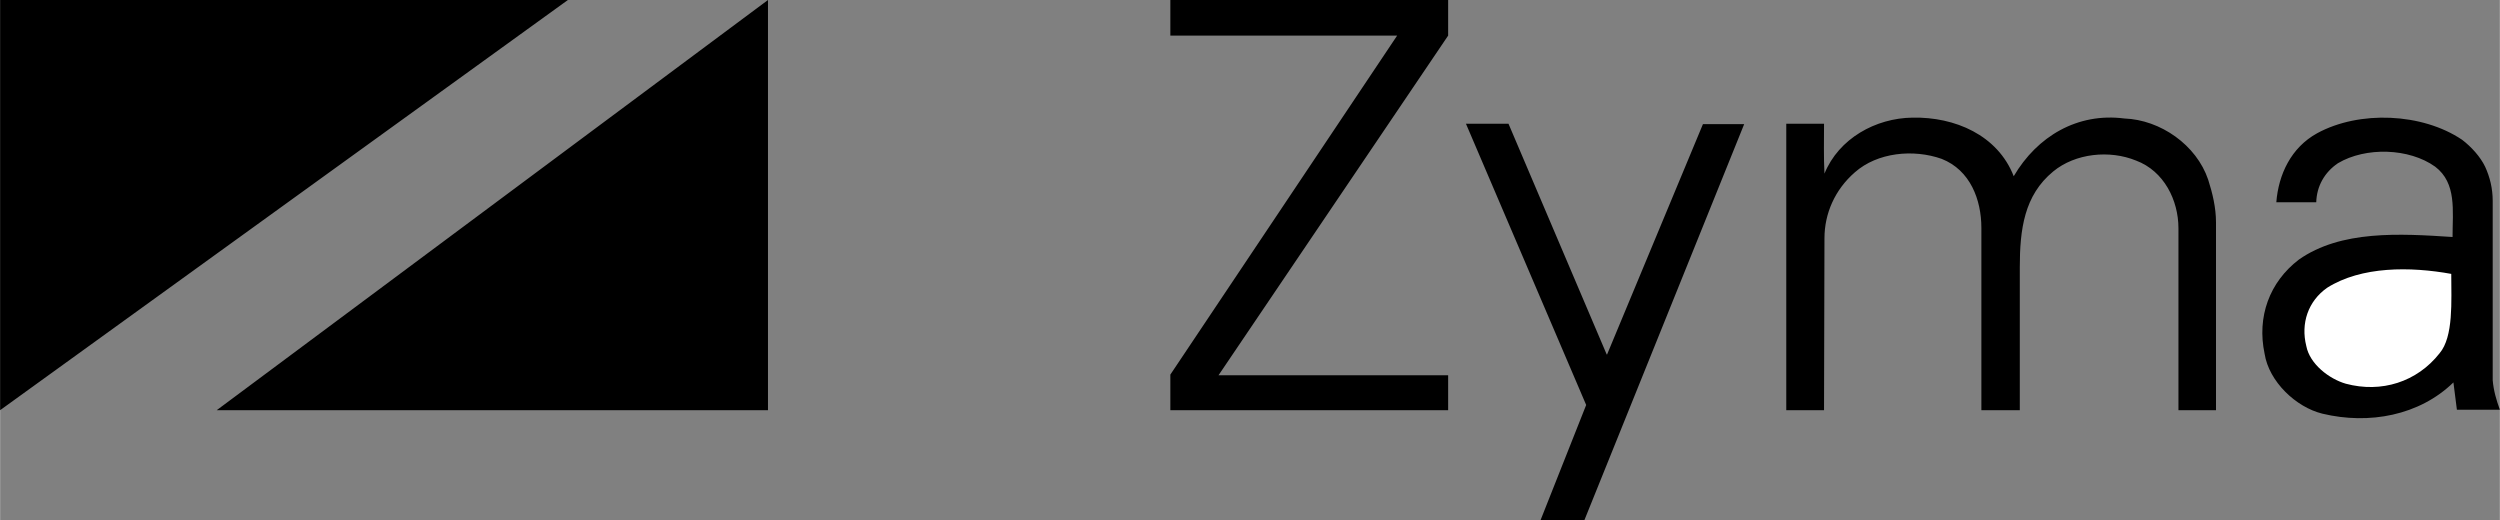 <svg xmlns="http://www.w3.org/2000/svg" width="2500" height="520" viewBox="0 0 524.071 109.018"><rect x="0" y="0" width="524.071" height="109.018" fill="#808080" stroke="none"/><path d="M0 85.995V0h119.029zM45.409 85.995L160.98 0v85.995zM303.577 7.462L255.438 78.67h48.139v7.326h-58.24v-7.462l47.548-71.071c.091 0 0 0 0 0h-47.548V0h58.24v7.462zM520.977 34.944c1.001 2.184 1.592 4.55 1.592 7.189v37.583c.182 2.184.773 4.186 1.501 6.188h-9.009l-.728-5.733c-7.098 6.916-17.654 8.918-27.482 6.552-5.551-1.365-11.193-6.734-12.104-12.558-1.638-7.735 1.001-15.015 7.189-19.747 8.827-6.188 21.112-5.46 32.214-4.732 0-5.483.91-11.284-3.64-14.742-5.46-3.913-14.561-4.186-20.384-.728-2.821 1.911-4.459 4.823-4.55 8.19h-8.372c.455-5.824 3.094-11.466 8.554-14.469 8.827-4.823 22.022-4.277 30.394 1.365 1.913 1.456 3.824 3.549 4.825 5.642zM422.151 36.946c4.914-8.372 13.377-13.377 23.205-12.103 7.553.273 15.106 5.551 17.563 12.831.91 2.821 1.638 5.885 1.638 8.918v39.403h-7.872V47.866c0-5.915-3.048-12.012-8.873-14.196-5.551-2.275-12.74-1.547-17.381 2.275-6.097 5.005-7.007 12.164-7.007 20.111v29.939h-8.054v-38.22c0-5.885-2.321-12.103-8.327-14.469-5.915-2.093-13.468-1.365-18.2 2.821-4.186 3.64-6.37 8.645-6.37 13.832l-.091 36.036h-7.917v-60.06h7.917c0 3.458-.091 7.007.091 10.465 3.003-7.371 10.738-11.648 18.473-11.739 8.829-.182 17.838 3.64 21.205 12.285zM336.793 74.256l.091.091 20.11-48.321h8.645l-33.487 82.992h-9.192l9.555-24.115-25.207-58.968h8.918z"/><path d="M513.879 57.421c0 5.703.5 13.172-2.457 16.653-4.732 6.006-12.194 8.372-19.656 6.37-3.458-1.001-7.553-4.095-8.281-7.917-1.183-4.732.364-9.373 4.368-12.194 7.189-4.55 17.472-4.459 26.026-2.912z" fill="#fff"/></svg>